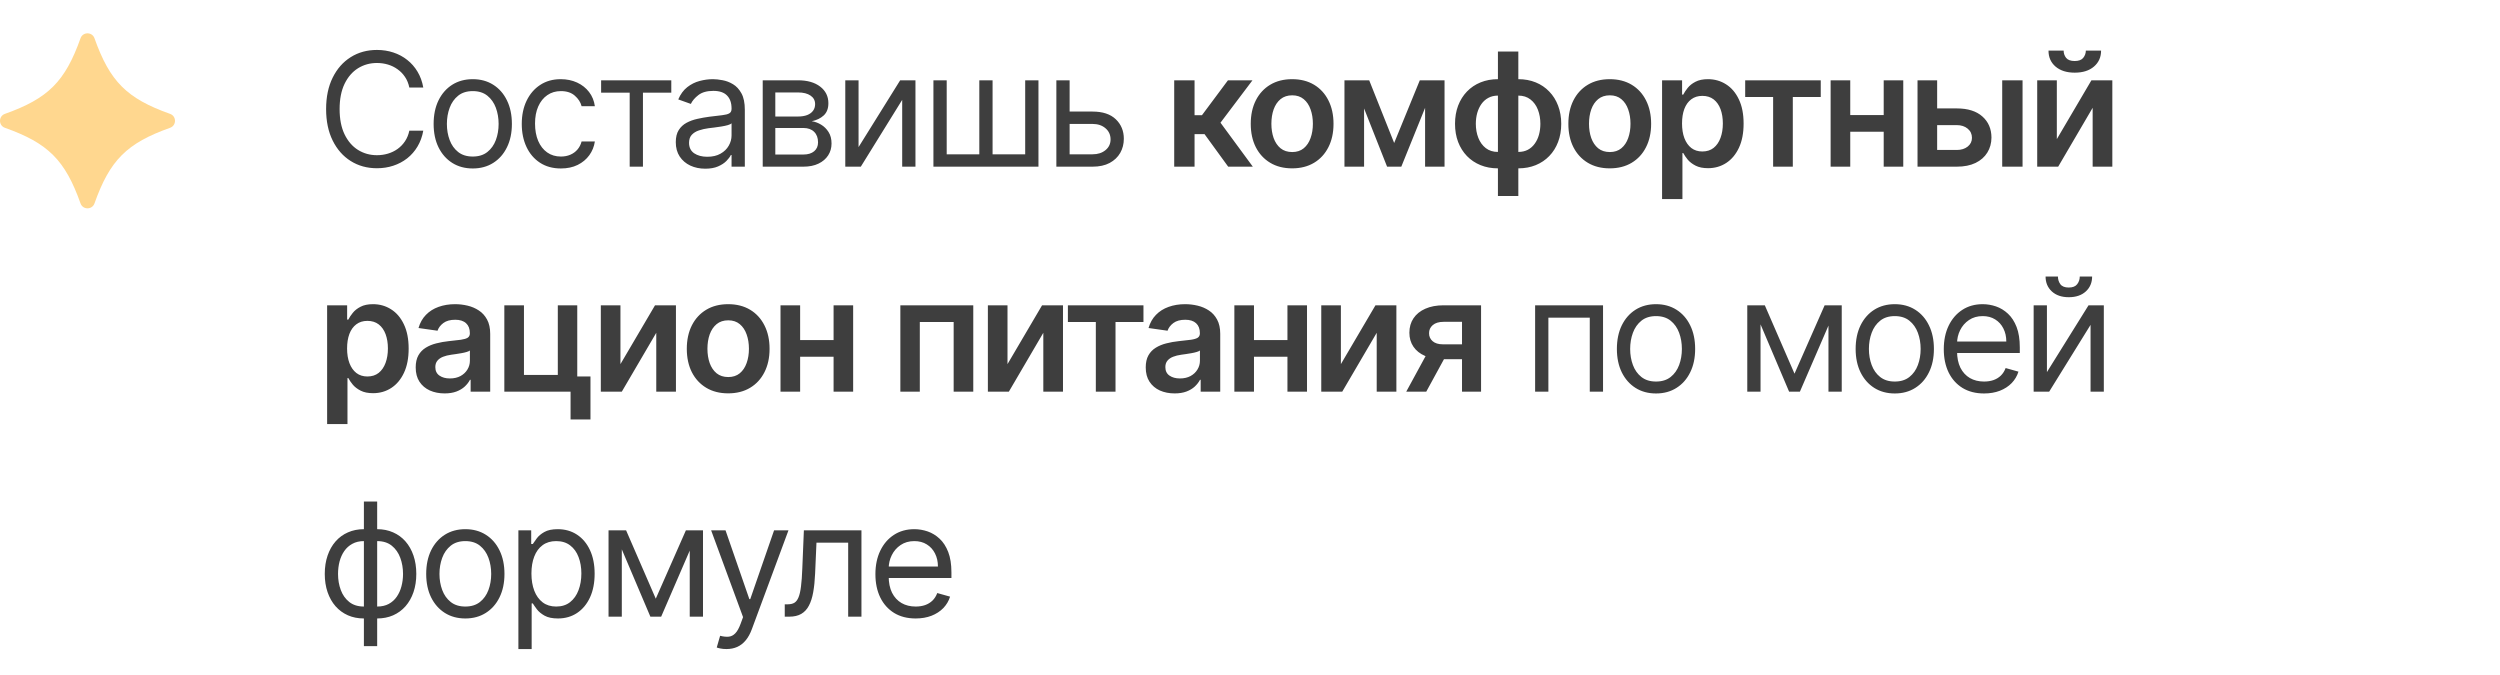 <?xml version="1.0" encoding="UTF-8"?> <svg xmlns="http://www.w3.org/2000/svg" width="300" height="81" viewBox="0 0 300 81" fill="none"><path d="M50.793 10.5H49.119C49.02 10.019 48.847 9.596 48.6 9.232C48.357 8.867 48.06 8.561 47.709 8.314C47.363 8.062 46.978 7.873 46.555 7.747C46.133 7.621 45.692 7.558 45.233 7.558C44.396 7.558 43.638 7.77 42.959 8.192C42.284 8.615 41.747 9.238 41.347 10.061C40.951 10.885 40.753 11.894 40.753 13.091C40.753 14.287 40.951 15.297 41.347 16.12C41.747 16.944 42.284 17.567 42.959 17.989C43.638 18.412 44.396 18.624 45.233 18.624C45.692 18.624 46.133 18.561 46.555 18.435C46.978 18.309 47.363 18.122 47.709 17.875C48.06 17.623 48.357 17.315 48.6 16.95C48.847 16.581 49.02 16.159 49.119 15.682H50.793C50.667 16.388 50.437 17.02 50.104 17.578C49.772 18.136 49.358 18.61 48.863 19.001C48.368 19.388 47.813 19.683 47.196 19.885C46.585 20.088 45.93 20.189 45.233 20.189C44.054 20.189 43.006 19.901 42.089 19.325C41.171 18.75 40.449 17.931 39.923 16.869C39.397 15.808 39.133 14.548 39.133 13.091C39.133 11.633 39.397 10.374 39.923 9.312C40.449 8.251 41.171 7.432 42.089 6.857C43.006 6.281 44.054 5.993 45.233 5.993C45.93 5.993 46.585 6.094 47.196 6.297C47.813 6.499 48.368 6.796 48.863 7.187C49.358 7.574 49.772 8.046 50.104 8.604C50.437 9.157 50.667 9.789 50.793 10.5ZM56.731 20.216C55.795 20.216 54.974 19.993 54.268 19.548C53.566 19.103 53.018 18.48 52.622 17.679C52.23 16.878 52.035 15.943 52.035 14.872C52.035 13.793 52.23 12.85 52.622 12.045C53.018 11.24 53.566 10.615 54.268 10.169C54.974 9.724 55.795 9.501 56.731 9.501C57.666 9.501 58.485 9.724 59.187 10.169C59.893 10.615 60.442 11.24 60.833 12.045C61.229 12.85 61.427 13.793 61.427 14.872C61.427 15.943 61.229 16.878 60.833 17.679C60.442 18.48 59.893 19.103 59.187 19.548C58.485 19.993 57.666 20.216 56.731 20.216ZM56.731 18.785C57.442 18.785 58.026 18.603 58.485 18.239C58.944 17.875 59.283 17.396 59.504 16.802C59.724 16.208 59.834 15.565 59.834 14.872C59.834 14.18 59.724 13.534 59.504 12.936C59.283 12.338 58.944 11.854 58.485 11.485C58.026 11.116 57.442 10.932 56.731 10.932C56.02 10.932 55.435 11.116 54.977 11.485C54.518 11.854 54.178 12.338 53.958 12.936C53.737 13.534 53.627 14.18 53.627 14.872C53.627 15.565 53.737 16.208 53.958 16.802C54.178 17.396 54.518 17.875 54.977 18.239C55.435 18.603 56.02 18.785 56.731 18.785ZM67.308 20.216C66.336 20.216 65.499 19.986 64.798 19.528C64.096 19.069 63.556 18.437 63.178 17.632C62.801 16.827 62.612 15.907 62.612 14.872C62.612 13.82 62.805 12.891 63.192 12.086C63.583 11.276 64.128 10.644 64.825 10.19C65.526 9.731 66.345 9.501 67.281 9.501C68.01 9.501 68.666 9.636 69.251 9.906C69.836 10.176 70.315 10.554 70.688 11.04C71.061 11.526 71.293 12.092 71.383 12.74H69.791C69.669 12.268 69.399 11.849 68.981 11.485C68.567 11.116 68.01 10.932 67.308 10.932C66.687 10.932 66.143 11.094 65.675 11.418C65.212 11.737 64.85 12.189 64.589 12.774C64.332 13.354 64.204 14.036 64.204 14.818C64.204 15.619 64.33 16.316 64.582 16.91C64.838 17.504 65.198 17.965 65.662 18.293C66.129 18.621 66.678 18.785 67.308 18.785C67.722 18.785 68.097 18.713 68.434 18.57C68.772 18.426 69.058 18.219 69.291 17.949C69.525 17.679 69.692 17.355 69.791 16.977H71.383C71.293 17.589 71.07 18.14 70.715 18.63C70.364 19.116 69.899 19.503 69.318 19.791C68.743 20.074 68.072 20.216 67.308 20.216ZM72.134 11.121V9.636H80.555V11.121H77.154V20H75.562V11.121H72.134ZM84.629 20.243C83.972 20.243 83.376 20.119 82.841 19.872C82.306 19.62 81.881 19.258 81.566 18.785C81.251 18.309 81.094 17.733 81.094 17.058C81.094 16.465 81.211 15.983 81.445 15.614C81.678 15.241 81.991 14.949 82.382 14.737C82.774 14.526 83.206 14.368 83.678 14.265C84.155 14.157 84.634 14.072 85.115 14.008C85.745 13.928 86.255 13.867 86.647 13.826C87.042 13.781 87.33 13.707 87.51 13.604C87.695 13.5 87.787 13.32 87.787 13.064V13.01C87.787 12.344 87.605 11.827 87.24 11.458C86.88 11.089 86.334 10.905 85.601 10.905C84.841 10.905 84.245 11.071 83.813 11.404C83.381 11.737 83.077 12.092 82.902 12.47L81.391 11.93C81.66 11.301 82.02 10.81 82.47 10.46C82.924 10.104 83.419 9.857 83.954 9.717C84.494 9.573 85.025 9.501 85.547 9.501C85.88 9.501 86.262 9.542 86.694 9.623C87.13 9.699 87.551 9.859 87.956 10.102C88.365 10.345 88.704 10.711 88.974 11.202C89.244 11.692 89.379 12.349 89.379 13.172V20H87.787V18.597H87.706C87.598 18.822 87.418 19.062 87.166 19.319C86.914 19.575 86.579 19.793 86.161 19.973C85.743 20.153 85.232 20.243 84.629 20.243ZM84.872 18.812C85.502 18.812 86.033 18.689 86.464 18.441C86.901 18.194 87.229 17.875 87.45 17.483C87.674 17.092 87.787 16.68 87.787 16.249V14.791C87.719 14.872 87.571 14.946 87.342 15.014C87.117 15.077 86.856 15.133 86.559 15.182C86.266 15.227 85.981 15.268 85.702 15.304C85.428 15.335 85.205 15.363 85.034 15.385C84.62 15.439 84.233 15.527 83.874 15.648C83.518 15.765 83.23 15.943 83.01 16.181C82.794 16.415 82.686 16.734 82.686 17.139C82.686 17.692 82.891 18.111 83.3 18.394C83.714 18.673 84.238 18.812 84.872 18.812ZM91.526 20V9.636H95.763C96.878 9.636 97.764 9.888 98.421 10.392C99.078 10.896 99.406 11.562 99.406 12.389C99.406 13.019 99.22 13.507 98.846 13.853C98.473 14.195 97.994 14.427 97.409 14.548C97.791 14.602 98.162 14.737 98.522 14.953C98.887 15.169 99.188 15.466 99.427 15.844C99.665 16.217 99.784 16.676 99.784 17.22C99.784 17.751 99.649 18.226 99.379 18.644C99.109 19.062 98.722 19.393 98.219 19.636C97.715 19.879 97.112 20 96.41 20H91.526ZM93.037 18.543H96.41C96.959 18.543 97.389 18.412 97.699 18.151C98.01 17.89 98.165 17.535 98.165 17.085C98.165 16.55 98.01 16.129 97.699 15.823C97.389 15.513 96.959 15.358 96.41 15.358H93.037V18.543ZM93.037 13.982H95.763C96.19 13.982 96.557 13.923 96.863 13.806C97.168 13.685 97.402 13.514 97.564 13.293C97.731 13.068 97.814 12.803 97.814 12.497C97.814 12.061 97.632 11.719 97.267 11.472C96.903 11.22 96.401 11.094 95.763 11.094H93.037V13.982ZM103.027 17.652L108.02 9.636H109.855V20H108.263V11.984L103.297 20H101.434V9.636H103.027V17.652ZM112.011 9.636H113.604V18.516H117.517V9.636H119.109V18.516H123.023V9.636H124.615V20H112.011V9.636ZM128.14 13.388H131.108C132.323 13.388 133.252 13.696 133.895 14.312C134.538 14.928 134.86 15.709 134.86 16.653C134.86 17.274 134.716 17.839 134.428 18.347C134.14 18.851 133.717 19.253 133.159 19.555C132.602 19.852 131.918 20 131.108 20H126.763V9.636H128.355V18.516H131.108C131.738 18.516 132.255 18.349 132.66 18.016C133.065 17.683 133.267 17.256 133.267 16.734C133.267 16.186 133.065 15.738 132.66 15.392C132.255 15.045 131.738 14.872 131.108 14.872H128.14V13.388ZM140.905 20V9.636H143.347V13.82H144.238L147.355 9.636H150.297L146.458 14.724L150.338 20H147.382L144.542 16.093H143.347V20H140.905ZM155.056 20.202C154.044 20.202 153.167 19.98 152.425 19.534C151.683 19.089 151.107 18.466 150.698 17.666C150.293 16.865 150.09 15.929 150.09 14.859C150.09 13.788 150.293 12.85 150.698 12.045C151.107 11.24 151.683 10.615 152.425 10.169C153.167 9.724 154.044 9.501 155.056 9.501C156.068 9.501 156.945 9.724 157.688 10.169C158.43 10.615 159.003 11.24 159.408 12.045C159.817 12.85 160.022 13.788 160.022 14.859C160.022 15.929 159.817 16.865 159.408 17.666C159.003 18.466 158.43 19.089 157.688 19.534C156.945 19.98 156.068 20.202 155.056 20.202ZM155.07 18.246C155.618 18.246 156.077 18.095 156.446 17.794C156.815 17.488 157.089 17.078 157.269 16.566C157.454 16.053 157.546 15.482 157.546 14.852C157.546 14.218 157.454 13.644 157.269 13.131C157.089 12.614 156.815 12.203 156.446 11.897C156.077 11.591 155.618 11.438 155.07 11.438C154.507 11.438 154.04 11.591 153.666 11.897C153.297 12.203 153.021 12.614 152.836 13.131C152.656 13.644 152.566 14.218 152.566 14.852C152.566 15.482 152.656 16.053 152.836 16.566C153.021 17.078 153.297 17.488 153.666 17.794C154.04 18.095 154.507 18.246 155.07 18.246ZM167.3 17.159L170.376 9.636H172.347L168.157 20H166.45L162.354 9.636H164.304L167.3 17.159ZM163.69 9.636V20H161.335V9.636H163.69ZM171.011 20V9.636H173.345V20H171.011ZM179.751 23.522V6.182H182.2V23.522H179.751ZM179.751 20.202C178.99 20.202 178.295 20.074 177.666 19.818C177.036 19.561 176.492 19.197 176.033 18.725C175.579 18.253 175.225 17.69 174.974 17.038C174.726 16.381 174.603 15.655 174.603 14.859C174.603 14.062 174.726 13.336 174.974 12.679C175.225 12.023 175.579 11.458 176.033 10.986C176.492 10.509 177.036 10.142 177.666 9.886C178.295 9.63 178.99 9.501 179.751 9.501H180.27V20.202H179.751ZM179.751 18.232H180.054V11.472H179.751C179.319 11.472 178.936 11.562 178.604 11.742C178.275 11.917 177.999 12.162 177.774 12.477C177.553 12.787 177.385 13.147 177.268 13.556C177.155 13.961 177.099 14.395 177.099 14.859C177.099 15.475 177.2 16.039 177.403 16.552C177.605 17.061 177.902 17.468 178.293 17.773C178.689 18.079 179.175 18.232 179.751 18.232ZM182.2 20.202H181.68V9.501H182.2C182.96 9.501 183.655 9.63 184.285 9.886C184.914 10.142 185.456 10.509 185.911 10.986C186.37 11.458 186.723 12.023 186.97 12.679C187.222 13.336 187.348 14.062 187.348 14.859C187.348 15.655 187.222 16.381 186.97 17.038C186.723 17.69 186.37 18.253 185.911 18.725C185.456 19.197 184.914 19.561 184.285 19.818C183.655 20.074 182.96 20.202 182.2 20.202ZM182.2 18.232C182.636 18.232 183.018 18.145 183.347 17.969C183.675 17.794 183.95 17.551 184.17 17.24C184.395 16.93 184.564 16.572 184.676 16.168C184.788 15.758 184.845 15.322 184.845 14.859C184.845 14.242 184.746 13.678 184.548 13.165C184.35 12.652 184.053 12.243 183.657 11.937C183.266 11.627 182.78 11.472 182.2 11.472H181.896V18.232H182.2ZM193.17 20.202C192.158 20.202 191.281 19.98 190.538 19.534C189.796 19.089 189.22 18.466 188.811 17.666C188.406 16.865 188.204 15.929 188.204 14.859C188.204 13.788 188.406 12.85 188.811 12.045C189.22 11.24 189.796 10.615 190.538 10.169C191.281 9.724 192.158 9.501 193.17 9.501C194.182 9.501 195.059 9.724 195.801 10.169C196.543 10.615 197.117 11.24 197.522 12.045C197.931 12.85 198.136 13.788 198.136 14.859C198.136 15.929 197.931 16.865 197.522 17.666C197.117 18.466 196.543 19.089 195.801 19.534C195.059 19.98 194.182 20.202 193.17 20.202ZM193.183 18.246C193.732 18.246 194.191 18.095 194.56 17.794C194.929 17.488 195.203 17.078 195.383 16.566C195.567 16.053 195.659 15.482 195.659 14.852C195.659 14.218 195.567 13.644 195.383 13.131C195.203 12.614 194.929 12.203 194.56 11.897C194.191 11.591 193.732 11.438 193.183 11.438C192.621 11.438 192.153 11.591 191.78 11.897C191.411 12.203 191.134 12.614 190.95 13.131C190.77 13.644 190.68 14.218 190.68 14.852C190.68 15.482 190.77 16.053 190.95 16.566C191.134 17.078 191.411 17.488 191.78 17.794C192.153 18.095 192.621 18.246 193.183 18.246ZM199.449 23.886V9.636H201.851V11.35H201.992C202.118 11.098 202.296 10.831 202.525 10.547C202.755 10.259 203.065 10.014 203.457 9.812C203.848 9.605 204.347 9.501 204.954 9.501C205.755 9.501 206.477 9.706 207.12 10.115C207.768 10.52 208.281 11.121 208.659 11.917C209.041 12.709 209.232 13.68 209.232 14.832C209.232 15.97 209.045 16.937 208.672 17.733C208.299 18.529 207.79 19.136 207.147 19.555C206.504 19.973 205.775 20.182 204.961 20.182C204.367 20.182 203.875 20.083 203.484 19.885C203.092 19.687 202.777 19.449 202.539 19.17C202.305 18.887 202.123 18.619 201.992 18.367H201.891V23.886H199.449ZM201.844 14.818C201.844 15.488 201.938 16.075 202.127 16.579C202.321 17.083 202.597 17.477 202.957 17.76C203.322 18.039 203.762 18.178 204.28 18.178C204.819 18.178 205.272 18.034 205.636 17.746C206 17.454 206.275 17.056 206.459 16.552C206.648 16.044 206.742 15.466 206.742 14.818C206.742 14.175 206.65 13.604 206.466 13.104C206.281 12.605 206.007 12.214 205.643 11.93C205.278 11.647 204.824 11.505 204.28 11.505C203.758 11.505 203.315 11.643 202.951 11.917C202.586 12.191 202.31 12.576 202.121 13.071C201.936 13.566 201.844 14.148 201.844 14.818ZM209.422 11.64V9.636H218.49V11.64H215.137V20H212.775V11.64H209.422ZM226.793 13.806V15.81H221.274V13.806H226.793ZM222.03 9.636V20H219.675V9.636H222.03ZM228.392 9.636V20H226.044V9.636H228.392ZM231.756 13.01H234.813C236.135 13.01 237.159 13.332 237.883 13.975C238.607 14.618 238.971 15.461 238.976 16.505C238.971 17.184 238.805 17.787 238.477 18.313C238.153 18.84 237.68 19.253 237.06 19.555C236.443 19.852 235.694 20 234.813 20H230.103V9.636H232.458V17.996H234.813C235.344 17.996 235.78 17.861 236.122 17.591C236.464 17.317 236.635 16.966 236.635 16.539C236.635 16.089 236.464 15.722 236.122 15.439C235.78 15.155 235.344 15.014 234.813 15.014H231.756V13.01ZM240.265 20V9.636H242.707V20H240.265ZM246.82 16.694L250.97 9.636H253.48V20H251.118V12.936L246.982 20H244.465V9.636H246.82V16.694ZM250.302 6.074H252.13C252.13 6.861 251.845 7.5 251.273 7.99C250.706 8.476 249.937 8.719 248.966 8.719C248.003 8.719 247.236 8.476 246.665 7.99C246.098 7.5 245.817 6.861 245.822 6.074H247.637C247.637 6.398 247.735 6.688 247.933 6.944C248.136 7.196 248.48 7.322 248.966 7.322C249.443 7.322 249.782 7.196 249.985 6.944C250.191 6.692 250.297 6.402 250.302 6.074ZM39.255 50.886V36.636H41.657V38.35H41.799C41.925 38.098 42.102 37.831 42.332 37.547C42.561 37.259 42.871 37.014 43.263 36.812C43.654 36.605 44.153 36.501 44.761 36.501C45.561 36.501 46.283 36.706 46.926 37.115C47.574 37.52 48.087 38.121 48.465 38.917C48.847 39.709 49.038 40.68 49.038 41.832C49.038 42.97 48.852 43.937 48.478 44.733C48.105 45.529 47.597 46.136 46.953 46.555C46.31 46.973 45.582 47.182 44.767 47.182C44.174 47.182 43.681 47.083 43.29 46.885C42.898 46.687 42.584 46.449 42.345 46.17C42.111 45.887 41.929 45.619 41.799 45.367H41.697V50.886H39.255ZM41.65 41.818C41.65 42.488 41.745 43.075 41.934 43.579C42.127 44.083 42.404 44.477 42.764 44.76C43.128 45.039 43.569 45.178 44.086 45.178C44.626 45.178 45.078 45.034 45.442 44.746C45.806 44.454 46.081 44.056 46.265 43.552C46.454 43.044 46.549 42.466 46.549 41.818C46.549 41.175 46.456 40.604 46.272 40.104C46.088 39.605 45.813 39.214 45.449 38.93C45.084 38.647 44.63 38.505 44.086 38.505C43.564 38.505 43.121 38.642 42.757 38.917C42.392 39.191 42.116 39.576 41.927 40.071C41.742 40.566 41.65 41.148 41.65 41.818ZM53.352 47.209C52.696 47.209 52.104 47.092 51.578 46.858C51.056 46.62 50.642 46.269 50.336 45.806C50.035 45.342 49.884 44.771 49.884 44.092C49.884 43.507 49.992 43.024 50.208 42.641C50.424 42.259 50.719 41.953 51.092 41.724C51.465 41.494 51.886 41.321 52.354 41.204C52.826 41.083 53.314 40.995 53.818 40.941C54.425 40.878 54.918 40.822 55.295 40.772C55.673 40.718 55.948 40.637 56.119 40.529C56.294 40.417 56.382 40.244 56.382 40.01V39.969C56.382 39.461 56.231 39.068 55.93 38.789C55.628 38.51 55.194 38.37 54.627 38.37C54.029 38.37 53.555 38.501 53.204 38.762C52.857 39.023 52.623 39.331 52.502 39.686L50.221 39.362C50.401 38.733 50.698 38.206 51.112 37.783C51.526 37.356 52.032 37.037 52.63 36.825C53.228 36.609 53.89 36.501 54.614 36.501C55.113 36.501 55.61 36.56 56.105 36.677C56.6 36.794 57.052 36.987 57.461 37.257C57.871 37.523 58.199 37.885 58.446 38.343C58.698 38.802 58.824 39.376 58.824 40.064V47H56.476V45.576H56.395C56.247 45.864 56.038 46.134 55.768 46.386C55.502 46.633 55.167 46.834 54.762 46.986C54.362 47.135 53.892 47.209 53.352 47.209ZM53.986 45.414C54.477 45.414 54.902 45.318 55.262 45.124C55.621 44.926 55.898 44.666 56.092 44.342C56.289 44.018 56.388 43.665 56.388 43.282V42.061C56.312 42.124 56.181 42.182 55.997 42.236C55.817 42.291 55.615 42.338 55.39 42.378C55.165 42.419 54.942 42.455 54.722 42.486C54.502 42.518 54.31 42.545 54.148 42.567C53.784 42.617 53.458 42.698 53.17 42.81C52.882 42.922 52.655 43.08 52.489 43.282C52.322 43.48 52.239 43.737 52.239 44.051C52.239 44.501 52.403 44.841 52.731 45.07C53.06 45.3 53.478 45.414 53.986 45.414ZM69.271 36.636V45.178H70.857V50.333H68.468V47H60.52V36.636H62.875V44.996H66.937V36.636H69.271ZM74.454 43.694L78.603 36.636H81.113V47H78.752V39.936L74.616 47H72.099V36.636H74.454V43.694ZM87.382 47.202C86.37 47.202 85.493 46.98 84.751 46.534C84.008 46.089 83.433 45.466 83.023 44.666C82.619 43.865 82.416 42.929 82.416 41.859C82.416 40.788 82.619 39.85 83.023 39.045C83.433 38.24 84.008 37.615 84.751 37.169C85.493 36.724 86.37 36.501 87.382 36.501C88.394 36.501 89.271 36.724 90.013 37.169C90.756 37.615 91.329 38.24 91.734 39.045C92.143 39.85 92.348 40.788 92.348 41.859C92.348 42.929 92.143 43.865 91.734 44.666C91.329 45.466 90.756 46.089 90.013 46.534C89.271 46.98 88.394 47.202 87.382 47.202ZM87.395 45.246C87.944 45.246 88.403 45.095 88.772 44.794C89.141 44.488 89.415 44.078 89.595 43.566C89.779 43.053 89.872 42.482 89.872 41.852C89.872 41.218 89.779 40.644 89.595 40.131C89.415 39.614 89.141 39.203 88.772 38.897C88.403 38.591 87.944 38.438 87.395 38.438C86.833 38.438 86.365 38.591 85.992 38.897C85.623 39.203 85.347 39.614 85.162 40.131C84.982 40.644 84.892 41.218 84.892 41.852C84.892 42.482 84.982 43.053 85.162 43.566C85.347 44.078 85.623 44.488 85.992 44.794C86.365 45.095 86.833 45.246 87.395 45.246ZM100.779 40.806V42.81H95.26V40.806H100.779ZM96.016 36.636V47H93.661V36.636H96.016ZM102.378 36.636V47H100.03V36.636H102.378ZM108.042 47V36.636H116.793V47H114.439V38.64H110.377V47H108.042ZM120.9 43.694L125.049 36.636H127.559V47H125.198V39.936L121.062 47H118.545V36.636H120.9V43.694ZM128.147 38.64V36.636H137.215V38.64H133.862V47H131.5V38.64H128.147ZM140.956 47.209C140.299 47.209 139.707 47.092 139.181 46.858C138.659 46.62 138.245 46.269 137.94 45.806C137.638 45.342 137.488 44.771 137.488 44.092C137.488 43.507 137.595 43.024 137.811 42.641C138.027 42.259 138.322 41.953 138.695 41.724C139.069 41.494 139.489 41.321 139.957 41.204C140.429 41.083 140.917 40.995 141.421 40.941C142.028 40.878 142.521 40.822 142.899 40.772C143.277 40.718 143.551 40.637 143.722 40.529C143.897 40.417 143.985 40.244 143.985 40.01V39.969C143.985 39.461 143.834 39.068 143.533 38.789C143.232 38.51 142.798 38.37 142.231 38.37C141.633 38.37 141.158 38.501 140.807 38.762C140.461 39.023 140.227 39.331 140.105 39.686L137.825 39.362C138.005 38.733 138.302 38.206 138.716 37.783C139.129 37.356 139.635 37.037 140.234 36.825C140.832 36.609 141.493 36.501 142.217 36.501C142.717 36.501 143.214 36.56 143.708 36.677C144.203 36.794 144.655 36.987 145.065 37.257C145.474 37.523 145.802 37.885 146.05 38.343C146.302 38.802 146.428 39.376 146.428 40.064V47H144.08V45.576H143.999C143.85 45.864 143.641 46.134 143.371 46.386C143.106 46.633 142.771 46.834 142.366 46.986C141.965 47.135 141.495 47.209 140.956 47.209ZM141.59 45.414C142.08 45.414 142.505 45.318 142.865 45.124C143.225 44.926 143.502 44.666 143.695 44.342C143.893 44.018 143.992 43.665 143.992 43.282V42.061C143.915 42.124 143.785 42.182 143.6 42.236C143.421 42.291 143.218 42.338 142.993 42.378C142.768 42.419 142.546 42.455 142.325 42.486C142.105 42.518 141.914 42.545 141.752 42.567C141.387 42.617 141.061 42.698 140.773 42.81C140.486 42.922 140.258 43.08 140.092 43.282C139.926 43.48 139.842 43.737 139.842 44.051C139.842 44.501 140.006 44.841 140.335 45.07C140.663 45.3 141.082 45.414 141.59 45.414ZM155.242 40.806V42.81H149.723V40.806H155.242ZM150.478 36.636V47H148.123V36.636H150.478ZM156.841 36.636V47H154.493V36.636H156.841ZM160.907 43.694L165.056 36.636H167.566V47H165.205V39.936L161.069 47H158.552V36.636H160.907V43.694ZM175.441 47V38.62H173.228C172.666 38.62 172.234 38.751 171.932 39.011C171.631 39.272 171.483 39.596 171.487 39.983C171.483 40.37 171.624 40.689 171.912 40.941C172.2 41.193 172.612 41.319 173.147 41.319H176.21V43.1H173.147C172.319 43.1 171.604 42.97 171.001 42.709C170.398 42.448 169.935 42.079 169.611 41.602C169.287 41.126 169.125 40.568 169.125 39.929C169.125 39.263 169.29 38.685 169.618 38.195C169.951 37.7 170.423 37.318 171.035 37.048C171.651 36.774 172.382 36.636 173.228 36.636H177.728V47H175.441ZM168.748 47L171.642 41.683H174.051L171.15 47H168.748ZM184.214 47V36.636H192.364V47H190.772V38.121H185.806V47H184.214ZM198.722 47.216C197.787 47.216 196.966 46.993 196.26 46.548C195.558 46.103 195.009 45.48 194.613 44.679C194.222 43.878 194.026 42.943 194.026 41.872C194.026 40.793 194.222 39.85 194.613 39.045C195.009 38.24 195.558 37.615 196.26 37.169C196.966 36.724 197.787 36.501 198.722 36.501C199.658 36.501 200.477 36.724 201.178 37.169C201.885 37.615 202.433 38.24 202.825 39.045C203.221 39.85 203.418 40.793 203.418 41.872C203.418 42.943 203.221 43.878 202.825 44.679C202.433 45.48 201.885 46.103 201.178 46.548C200.477 46.993 199.658 47.216 198.722 47.216ZM198.722 45.785C199.433 45.785 200.018 45.603 200.477 45.239C200.936 44.875 201.275 44.396 201.496 43.802C201.716 43.208 201.826 42.565 201.826 41.872C201.826 41.179 201.716 40.534 201.496 39.936C201.275 39.337 200.936 38.854 200.477 38.485C200.018 38.116 199.433 37.932 198.722 37.932C198.012 37.932 197.427 38.116 196.968 38.485C196.509 38.854 196.17 39.337 195.949 39.936C195.729 40.534 195.619 41.179 195.619 41.872C195.619 42.565 195.729 43.208 195.949 43.802C196.17 44.396 196.509 44.875 196.968 45.239C197.427 45.603 198.012 45.785 198.722 45.785ZM215.341 44.841L218.957 36.636H220.468L215.988 47H214.693L210.294 36.636H211.778L215.341 44.841ZM211.265 36.636V47H209.673V36.636H211.265ZM219.416 47V36.636H221.008V47H219.416ZM227.373 47.216C226.438 47.216 225.617 46.993 224.91 46.548C224.209 46.103 223.66 45.48 223.264 44.679C222.873 43.878 222.677 42.943 222.677 41.872C222.677 40.793 222.873 39.85 223.264 39.045C223.66 38.24 224.209 37.615 224.91 37.169C225.617 36.724 226.438 36.501 227.373 36.501C228.309 36.501 229.127 36.724 229.829 37.169C230.535 37.615 231.084 38.24 231.475 39.045C231.871 39.85 232.069 40.793 232.069 41.872C232.069 42.943 231.871 43.878 231.475 44.679C231.084 45.48 230.535 46.103 229.829 46.548C229.127 46.993 228.309 47.216 227.373 47.216ZM227.373 45.785C228.084 45.785 228.669 45.603 229.127 45.239C229.586 44.875 229.926 44.396 230.146 43.802C230.367 43.208 230.477 42.565 230.477 41.872C230.477 41.179 230.367 40.534 230.146 39.936C229.926 39.337 229.586 38.854 229.127 38.485C228.669 38.116 228.084 37.932 227.373 37.932C226.662 37.932 226.078 38.116 225.619 38.485C225.16 38.854 224.82 39.337 224.6 39.936C224.38 40.534 224.269 41.179 224.269 41.872C224.269 42.565 224.38 43.208 224.6 43.802C224.82 44.396 225.16 44.875 225.619 45.239C226.078 45.603 226.662 45.785 227.373 45.785ZM238.085 47.216C237.086 47.216 236.225 46.995 235.501 46.555C234.781 46.109 234.226 45.489 233.834 44.693C233.447 43.892 233.254 42.961 233.254 41.899C233.254 40.838 233.447 39.902 233.834 39.092C234.226 38.278 234.77 37.644 235.467 37.19C236.169 36.731 236.987 36.501 237.923 36.501C238.463 36.501 238.996 36.591 239.522 36.771C240.048 36.951 240.527 37.244 240.959 37.648C241.391 38.049 241.735 38.58 241.992 39.241C242.248 39.902 242.376 40.716 242.376 41.683V42.358H234.388V40.981H240.757C240.757 40.397 240.64 39.875 240.406 39.416C240.177 38.957 239.848 38.595 239.421 38.33C238.998 38.065 238.499 37.932 237.923 37.932C237.289 37.932 236.74 38.089 236.277 38.404C235.818 38.715 235.465 39.119 235.217 39.619C234.97 40.118 234.846 40.653 234.846 41.224V42.142C234.846 42.925 234.981 43.588 235.251 44.133C235.526 44.672 235.906 45.084 236.391 45.367C236.877 45.646 237.442 45.785 238.085 45.785C238.503 45.785 238.881 45.727 239.219 45.61C239.56 45.489 239.855 45.309 240.102 45.07C240.35 44.827 240.541 44.526 240.676 44.166L242.214 44.598C242.052 45.12 241.78 45.579 241.398 45.974C241.015 46.366 240.543 46.672 239.981 46.892C239.419 47.108 238.787 47.216 238.085 47.216ZM245.631 44.652L250.624 36.636H252.459V47H250.867V38.984L245.901 47H244.038V36.636H245.631V44.652ZM249.571 33.182H251.055C251.055 33.91 250.804 34.507 250.3 34.97C249.796 35.433 249.112 35.665 248.249 35.665C247.398 35.665 246.722 35.433 246.218 34.97C245.718 34.507 245.469 33.91 245.469 33.182H246.953C246.953 33.533 247.05 33.841 247.243 34.106C247.441 34.372 247.776 34.504 248.249 34.504C248.721 34.504 249.058 34.372 249.261 34.106C249.468 33.841 249.571 33.533 249.571 33.182ZM43.668 77.535V60.182H45.26V77.535H43.668ZM43.668 74.216C42.966 74.216 42.327 74.09 41.751 73.838C41.176 73.582 40.681 73.22 40.267 72.752C39.853 72.279 39.534 71.715 39.309 71.058C39.084 70.401 38.972 69.673 38.972 68.872C38.972 68.062 39.084 67.329 39.309 66.673C39.534 66.011 39.853 65.445 40.267 64.972C40.681 64.5 41.176 64.138 41.751 63.886C42.327 63.63 42.966 63.501 43.668 63.501H44.153V74.216H43.668ZM43.668 72.785H43.938V64.932H43.668C43.137 64.932 42.676 65.04 42.284 65.256C41.893 65.467 41.569 65.757 41.313 66.126C41.061 66.49 40.872 66.909 40.746 67.381C40.625 67.853 40.564 68.35 40.564 68.872C40.564 69.565 40.674 70.208 40.895 70.802C41.115 71.396 41.455 71.875 41.913 72.239C42.372 72.603 42.957 72.785 43.668 72.785ZM45.26 74.216H44.774V63.501H45.26C45.962 63.501 46.6 63.63 47.176 63.886C47.752 64.138 48.247 64.5 48.66 64.972C49.074 65.445 49.394 66.011 49.619 66.673C49.843 67.329 49.956 68.062 49.956 68.872C49.956 69.673 49.843 70.401 49.619 71.058C49.394 71.715 49.074 72.279 48.66 72.752C48.247 73.22 47.752 73.582 47.176 73.838C46.6 74.09 45.962 74.216 45.26 74.216ZM45.26 72.785C45.795 72.785 46.256 72.682 46.643 72.475C47.034 72.264 47.356 71.976 47.608 71.612C47.864 71.243 48.053 70.824 48.175 70.356C48.301 69.884 48.364 69.389 48.364 68.872C48.364 68.18 48.253 67.534 48.033 66.936C47.813 66.338 47.473 65.854 47.014 65.485C46.555 65.116 45.971 64.932 45.26 64.932H44.99V72.785H45.26ZM55.84 74.216C54.905 74.216 54.084 73.993 53.377 73.548C52.676 73.103 52.127 72.48 51.731 71.679C51.34 70.878 51.144 69.943 51.144 68.872C51.144 67.793 51.34 66.85 51.731 66.045C52.127 65.24 52.676 64.615 53.377 64.169C54.084 63.724 54.905 63.501 55.84 63.501C56.776 63.501 57.594 63.724 58.296 64.169C59.002 64.615 59.551 65.24 59.943 66.045C60.338 66.85 60.536 67.793 60.536 68.872C60.536 69.943 60.338 70.878 59.943 71.679C59.551 72.48 59.002 73.103 58.296 73.548C57.594 73.993 56.776 74.216 55.84 74.216ZM55.84 72.785C56.551 72.785 57.136 72.603 57.594 72.239C58.053 71.875 58.393 71.396 58.613 70.802C58.834 70.208 58.944 69.565 58.944 68.872C58.944 68.18 58.834 67.534 58.613 66.936C58.393 66.338 58.053 65.854 57.594 65.485C57.136 65.116 56.551 64.932 55.84 64.932C55.13 64.932 54.545 65.116 54.086 65.485C53.627 65.854 53.288 66.338 53.067 66.936C52.847 67.534 52.736 68.18 52.736 68.872C52.736 69.565 52.847 70.208 53.067 70.802C53.288 71.396 53.627 71.875 54.086 72.239C54.545 72.603 55.13 72.785 55.84 72.785ZM62.207 77.886V63.636H63.745V65.283H63.934C64.051 65.103 64.213 64.873 64.42 64.594C64.631 64.311 64.933 64.059 65.324 63.839C65.72 63.614 66.255 63.501 66.93 63.501C67.803 63.501 68.572 63.72 69.237 64.156C69.903 64.592 70.423 65.211 70.796 66.011C71.169 66.812 71.356 67.757 71.356 68.845C71.356 69.943 71.169 70.894 70.796 71.699C70.423 72.5 69.905 73.121 69.244 73.561C68.583 73.998 67.821 74.216 66.957 74.216C66.291 74.216 65.758 74.106 65.358 73.885C64.957 73.66 64.649 73.406 64.433 73.123C64.218 72.835 64.051 72.597 63.934 72.408H63.799V77.886H62.207ZM63.772 68.818C63.772 69.601 63.887 70.291 64.116 70.89C64.346 71.483 64.681 71.949 65.122 72.286C65.562 72.619 66.102 72.785 66.741 72.785C67.407 72.785 67.962 72.61 68.408 72.259C68.857 71.904 69.195 71.427 69.42 70.829C69.649 70.226 69.764 69.556 69.764 68.818C69.764 68.09 69.651 67.433 69.426 66.848C69.206 66.259 68.871 65.793 68.421 65.451C67.976 65.105 67.416 64.932 66.741 64.932C66.093 64.932 65.549 65.096 65.108 65.424C64.667 65.748 64.335 66.203 64.11 66.787C63.885 67.368 63.772 68.044 63.772 68.818ZM78.693 71.841L82.309 63.636H83.82L79.34 74H78.045L73.646 63.636H75.13L78.693 71.841ZM74.617 63.636V74H73.025V63.636H74.617ZM82.768 74V63.636H84.36V74H82.768ZM87.169 77.886C86.9 77.886 86.659 77.864 86.448 77.819C86.236 77.778 86.09 77.738 86.009 77.697L86.414 76.294C86.801 76.393 87.142 76.429 87.439 76.402C87.736 76.375 87.999 76.242 88.229 76.004C88.463 75.77 88.676 75.39 88.87 74.864L89.167 74.054L85.334 63.636H87.062L89.922 71.895H90.03L92.891 63.636H94.618L90.219 75.511C90.021 76.047 89.776 76.49 89.484 76.841C89.191 77.196 88.852 77.459 88.465 77.63C88.083 77.801 87.651 77.886 87.169 77.886ZM94.17 74V72.516H94.548C94.859 72.516 95.117 72.455 95.324 72.334C95.531 72.207 95.698 71.989 95.823 71.679C95.954 71.364 96.053 70.928 96.12 70.37C96.192 69.808 96.244 69.093 96.276 68.224L96.465 63.636H103.374V74H101.781V65.121H97.976L97.814 68.818C97.778 69.668 97.701 70.417 97.585 71.065C97.472 71.708 97.299 72.248 97.065 72.684C96.836 73.121 96.53 73.449 96.147 73.669C95.765 73.89 95.286 74 94.71 74H94.17ZM109.88 74.216C108.882 74.216 108.02 73.996 107.296 73.555C106.576 73.109 106.021 72.489 105.63 71.692C105.243 70.892 105.049 69.961 105.049 68.899C105.049 67.838 105.243 66.902 105.63 66.092C106.021 65.278 106.565 64.644 107.262 64.19C107.964 63.731 108.783 63.501 109.718 63.501C110.258 63.501 110.791 63.591 111.317 63.771C111.844 63.951 112.323 64.244 112.755 64.648C113.186 65.049 113.53 65.579 113.787 66.241C114.043 66.902 114.171 67.716 114.171 68.683V69.358H106.183V67.981H112.552C112.552 67.397 112.435 66.875 112.201 66.416C111.972 65.957 111.644 65.595 111.216 65.33C110.793 65.064 110.294 64.932 109.718 64.932C109.084 64.932 108.535 65.089 108.072 65.404C107.613 65.715 107.26 66.119 107.013 66.619C106.765 67.118 106.642 67.653 106.642 68.224V69.142C106.642 69.925 106.777 70.588 107.046 71.132C107.321 71.672 107.701 72.084 108.187 72.367C108.673 72.646 109.237 72.785 109.88 72.785C110.299 72.785 110.676 72.727 111.014 72.61C111.356 72.489 111.65 72.309 111.898 72.07C112.145 71.827 112.336 71.526 112.471 71.166L114.01 71.598C113.848 72.12 113.575 72.579 113.193 72.974C112.811 73.366 112.338 73.672 111.776 73.892C111.214 74.108 110.582 74.216 109.88 74.216Z" fill="#3E3E3E"></path><path d="M20.407 15.337C15.213 17.185 13.185 19.215 11.338 24.409C11.056 25.197 9.942 25.197 9.663 24.409C7.814 19.215 5.785 17.185 0.591 15.337C-0.197 15.056 -0.197 13.944 0.591 13.663C5.785 11.815 7.814 9.785 9.663 4.591C9.942 3.803 11.056 3.803 11.338 4.591C13.185 9.785 15.213 11.815 20.407 13.663C21.198 13.944 21.198 15.056 20.407 15.337Z" fill="#FFD78F"></path></svg> 